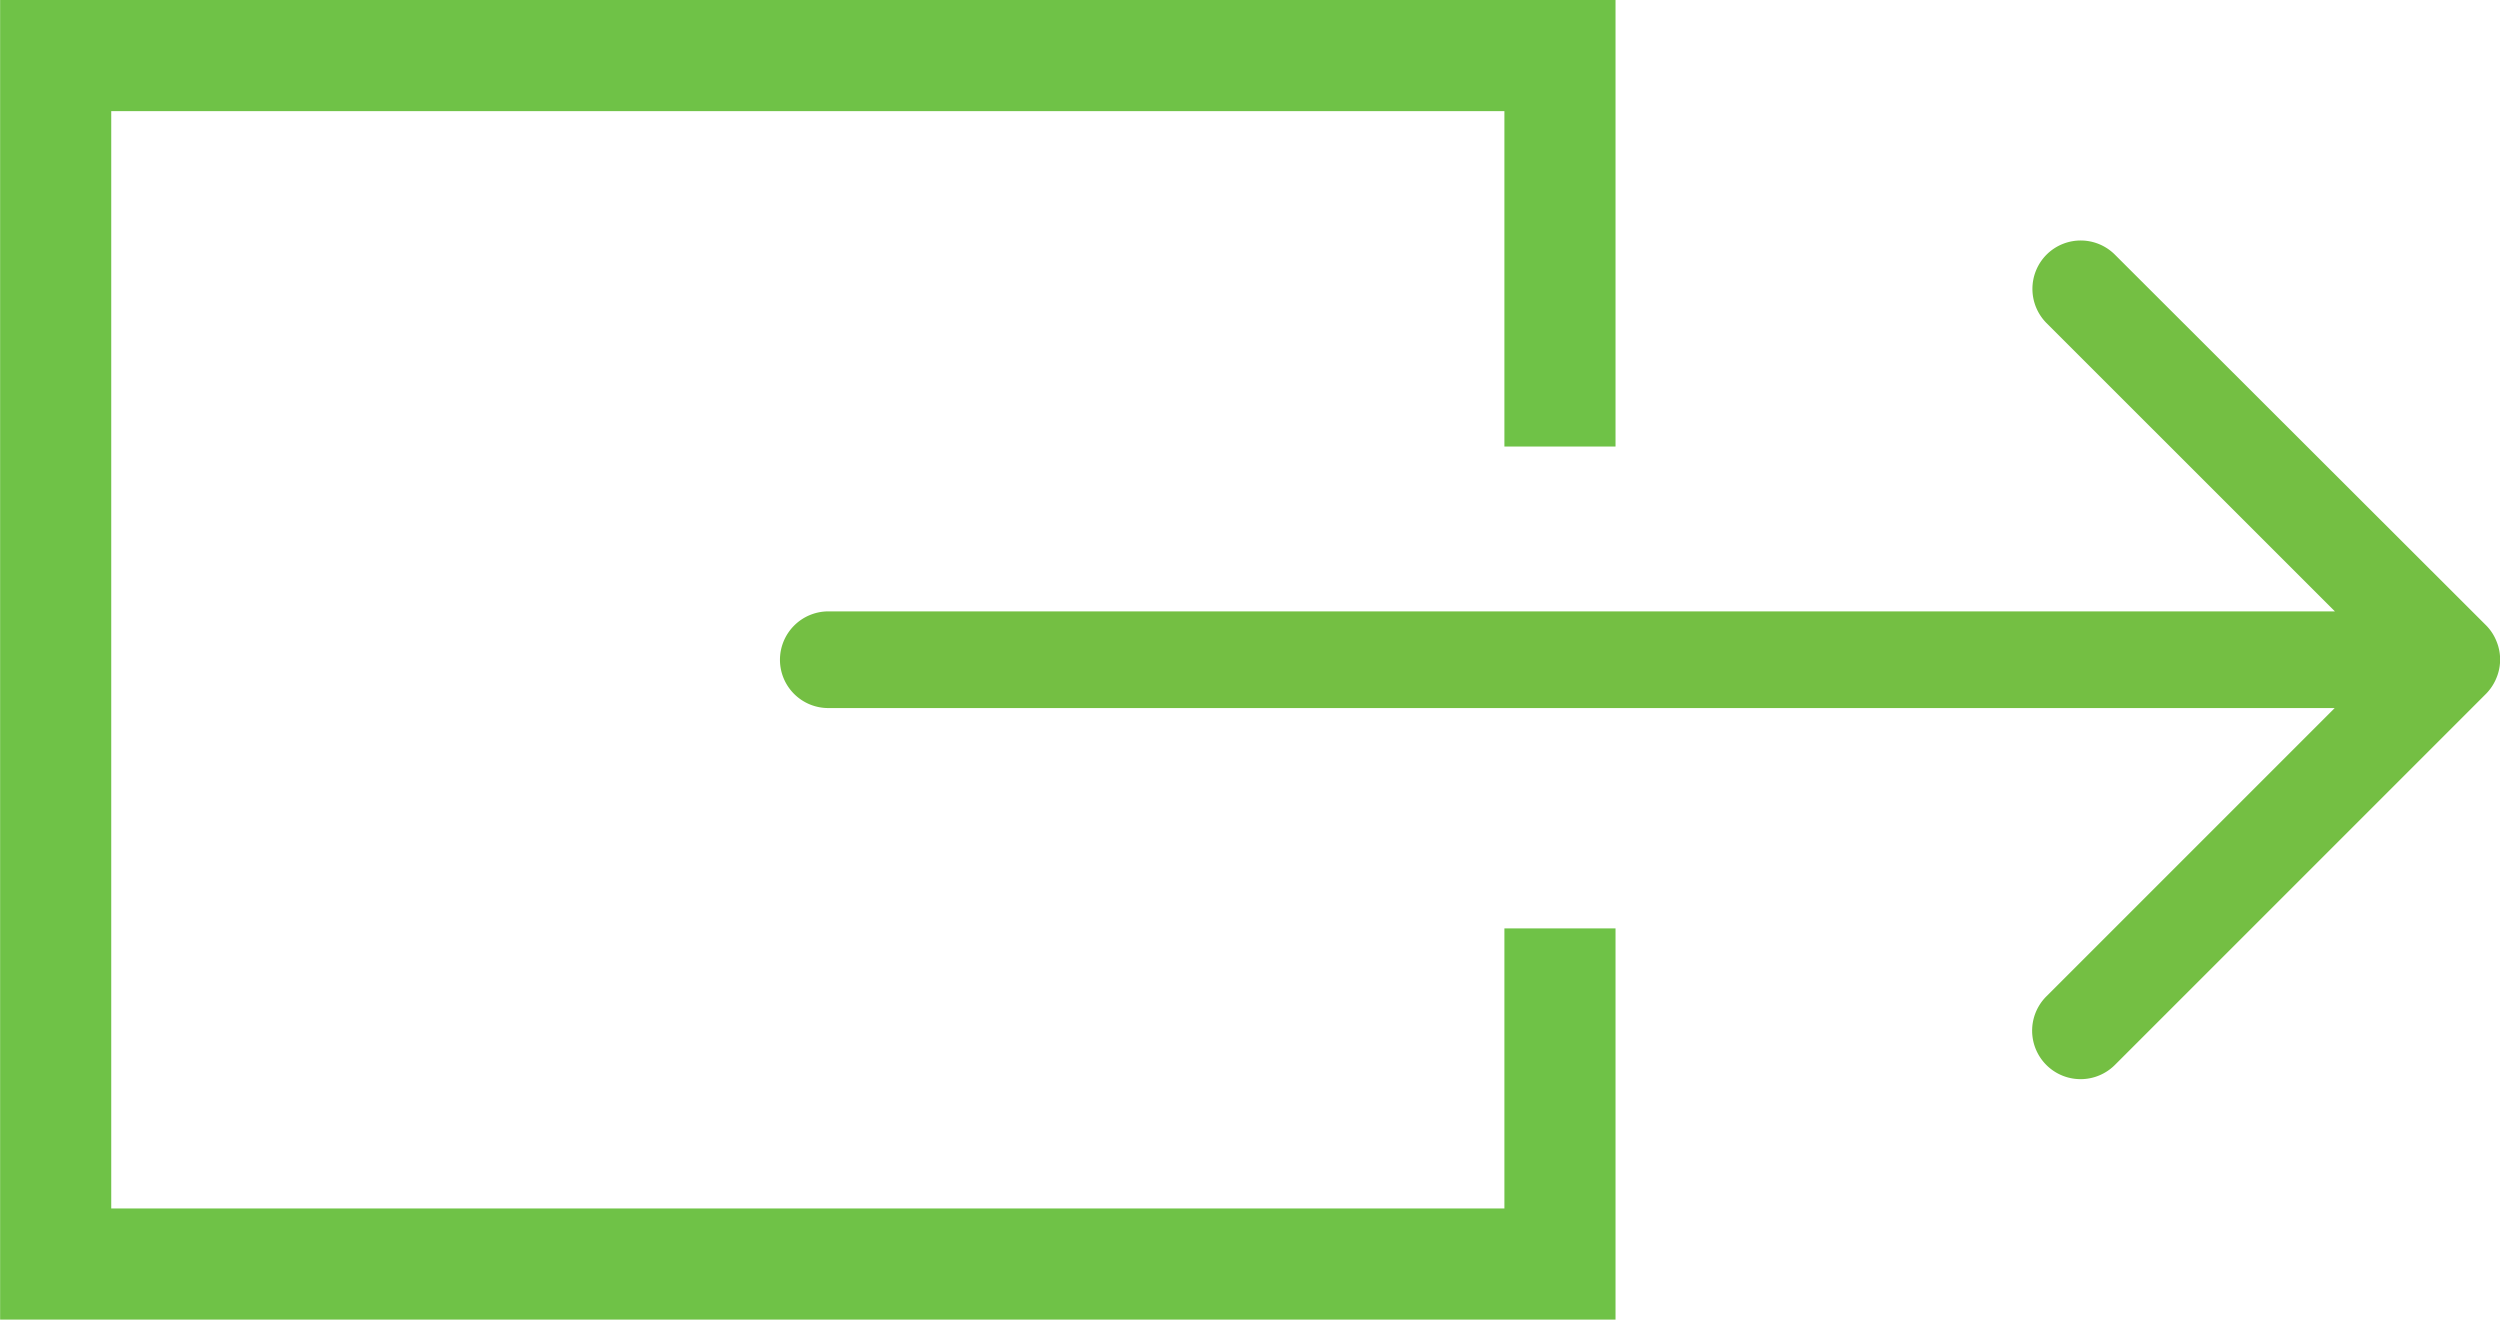 <svg xmlns="http://www.w3.org/2000/svg" width="44.993" height="23.751" viewBox="0 0 44.993 23.751">
  <g id="Group_2516" data-name="Group 2516" transform="translate(-193.083 -3901.125)">
    <g id="Group_2343" data-name="Group 2343" transform="translate(194.083 3902.125)">
      <path id="Path_4971" data-name="Path 4971" d="M14.573,3.787V-3.249H-12.5V18.5H14.573v-6.04" transform="translate(12.502 3.249)" fill="none" stroke="#6fc247" stroke-width="2"/>
    </g>
    <g id="Group_2344" data-name="Group 2344" transform="translate(207.62 3905.953)">
      <path id="Path_4972" data-name="Path 4972" d="M.2,3.991H28.516l-6.044,6.044A.371.371,0,0,0,23,10.56l6.679-6.679a.376.376,0,0,0,.078-.121.359.359,0,0,0,0-.284.354.354,0,0,0-.078-.121L23-3.315a.37.37,0,0,0-.524,0,.374.374,0,0,0,0,.524l6.044,6.042H.2a.372.372,0,0,0-.372.372A.369.369,0,0,0,.2,3.991" transform="translate(0.172 3.424)" fill="#6fc247" stroke="#74bf43" stroke-width="1"/>
    </g>
  </g>
</svg>

